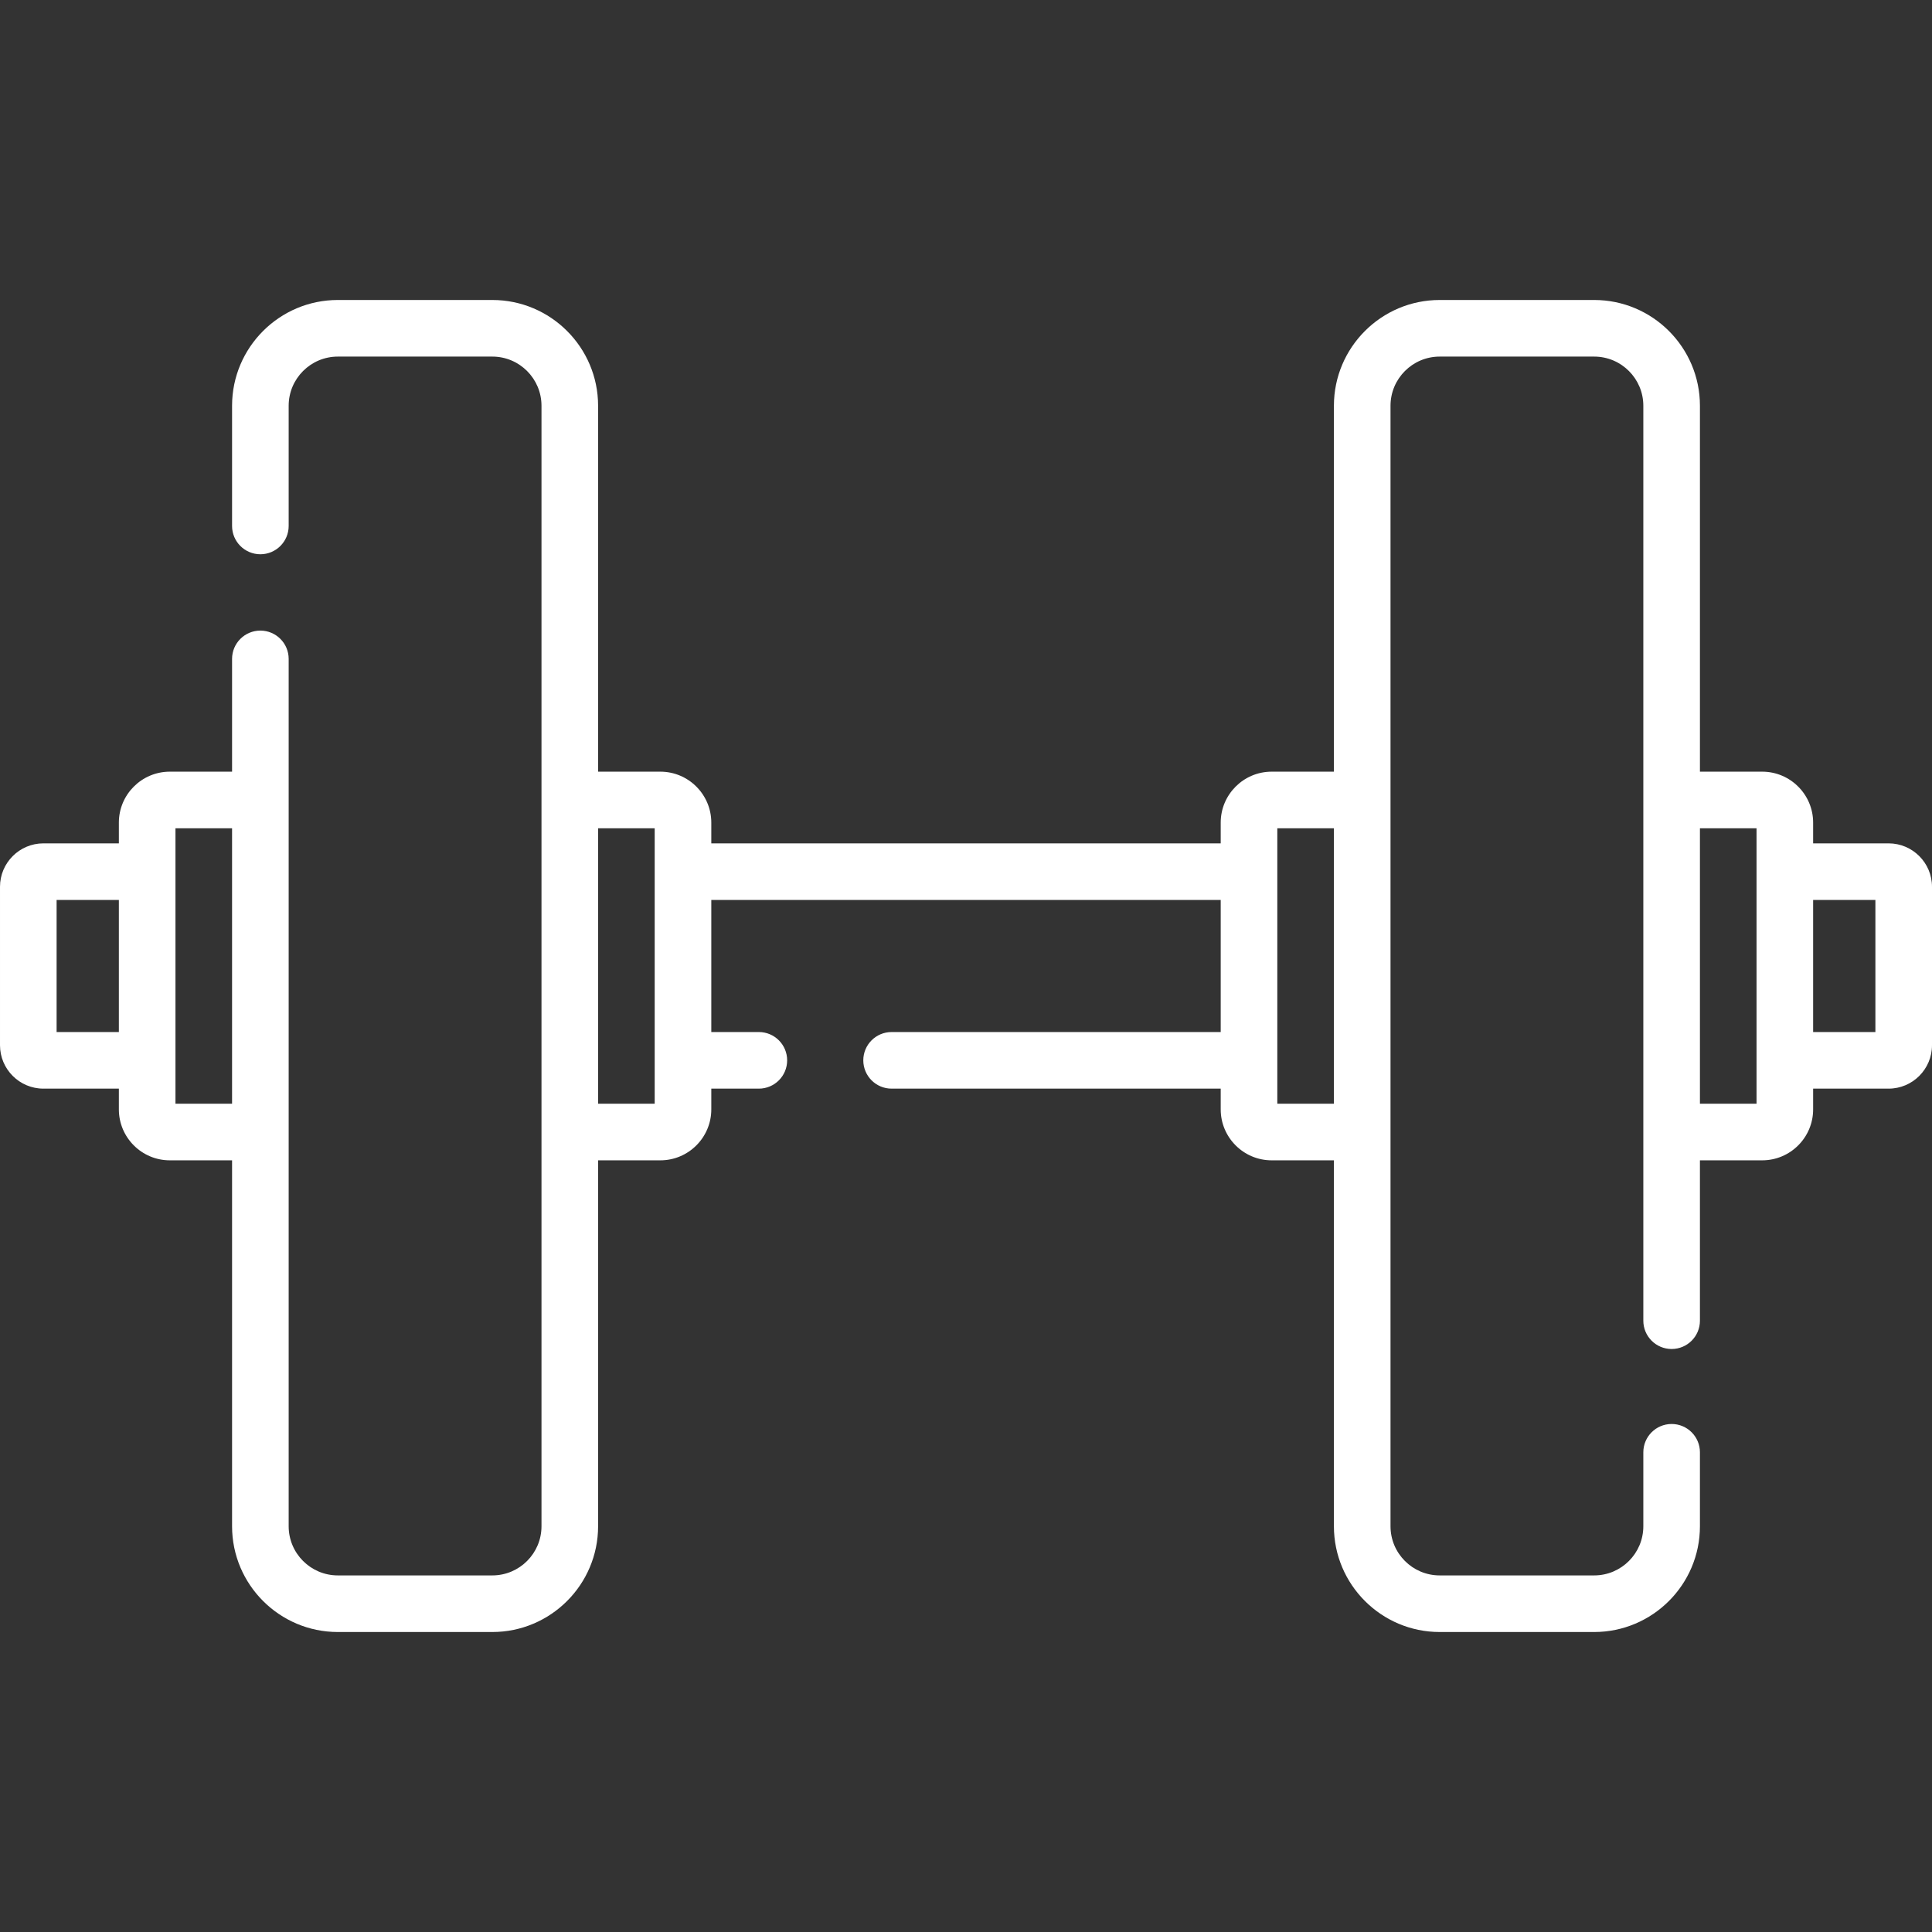 <?xml version="1.0" encoding="UTF-8"?> <svg xmlns="http://www.w3.org/2000/svg" xmlns:xlink="http://www.w3.org/1999/xlink" xmlns:svgjs="http://svgjs.com/svgjs" width="512" height="512" x="0" y="0" viewBox="0 0 512 512" style="enable-background:new 0 0 512 512" xml:space="preserve"><rect x="0" y="0" width="512" height="512" fill="#333333" stroke="none"/> <g> <g xmlns="http://www.w3.org/2000/svg"> <path d="m500.5 223.5h-20v-5.5c0-7.444-6.056-13.5-13.5-13.5h-16.5v-96.975c0-15.453-12.572-28.025-28.025-28.025h-40.949c-15.453 0-28.025 12.572-28.025 28.025v96.975h-16.501c-7.444 0-13.5 6.056-13.5 13.5v5.5h-135v-5.5c0-7.444-6.056-13.5-13.5-13.5h-16.5v-96.975c0-15.453-12.572-28.025-28.025-28.025h-40.95c-15.453 0-28.025 12.572-28.025 28.025v31.86c0 4.142 3.358 7.5 7.5 7.5s7.5-3.358 7.5-7.5v-31.86c0-7.182 5.843-13.025 13.025-13.025h40.95c7.182 0 13.025 5.843 13.025 13.025v296.95c0 7.182-5.843 13.025-13.025 13.025h-40.95c-7.182 0-13.025-5.843-13.025-13.025v-229.86c0-4.142-3.358-7.5-7.5-7.5s-7.5 3.358-7.5 7.5v29.885h-16.5c-7.444 0-13.5 6.056-13.5 13.5v5.5h-20c-6.341 0-11.5 5.159-11.5 11.5v42c0 6.341 5.159 11.5 11.5 11.5h20v5.5c0 7.444 6.056 13.5 13.5 13.5h16.5v96.975c0 15.453 12.572 28.025 28.025 28.025h40.95c15.453 0 28.025-12.572 28.025-28.025v-96.975h16.5c7.444 0 13.5-6.056 13.5-13.5v-5.5h12.603c4.142 0 7.5-3.358 7.5-7.5s-3.358-7.5-7.5-7.5h-12.603v-35h135v35h-87.218c-4.142 0-7.5 3.358-7.5 7.5s3.358 7.5 7.5 7.5h87.218v5.5c0 7.444 6.056 13.5 13.5 13.5h16.5v96.975c0 15.453 12.572 28.025 28.025 28.025h40.949c15.453 0 28.025-12.572 28.025-28.025v-19.604c0-4.142-3.357-7.5-7.5-7.5s-7.5 3.358-7.5 7.5v19.604c0 7.182-5.843 13.025-13.025 13.025h-40.949c-7.183 0-13.025-5.843-13.025-13.025v-296.95c0-7.182 5.843-13.025 13.025-13.025h40.949c7.183 0 13.025 5.843 13.025 13.025v242.475c0 4.142 3.357 7.5 7.5 7.5s7.5-3.358 7.5-7.5v-42.5h16.501c7.444 0 13.5-6.056 13.5-13.5v-5.5h20c6.341 0 11.5-5.159 11.5-11.5v-42c0-6.341-5.159-11.5-11.5-11.5zm-485.5 50v-35h16.5v35zm31.5 19v-73h15v73zm127 0h-15v-73h15zm165 0v-73h15v73zm127 0h-15v-73h15zm31.5-19h-16.5v-35h16.5z" fill="#ffffff" data-original="#000000" style=""></path> </g> </g> </svg> 